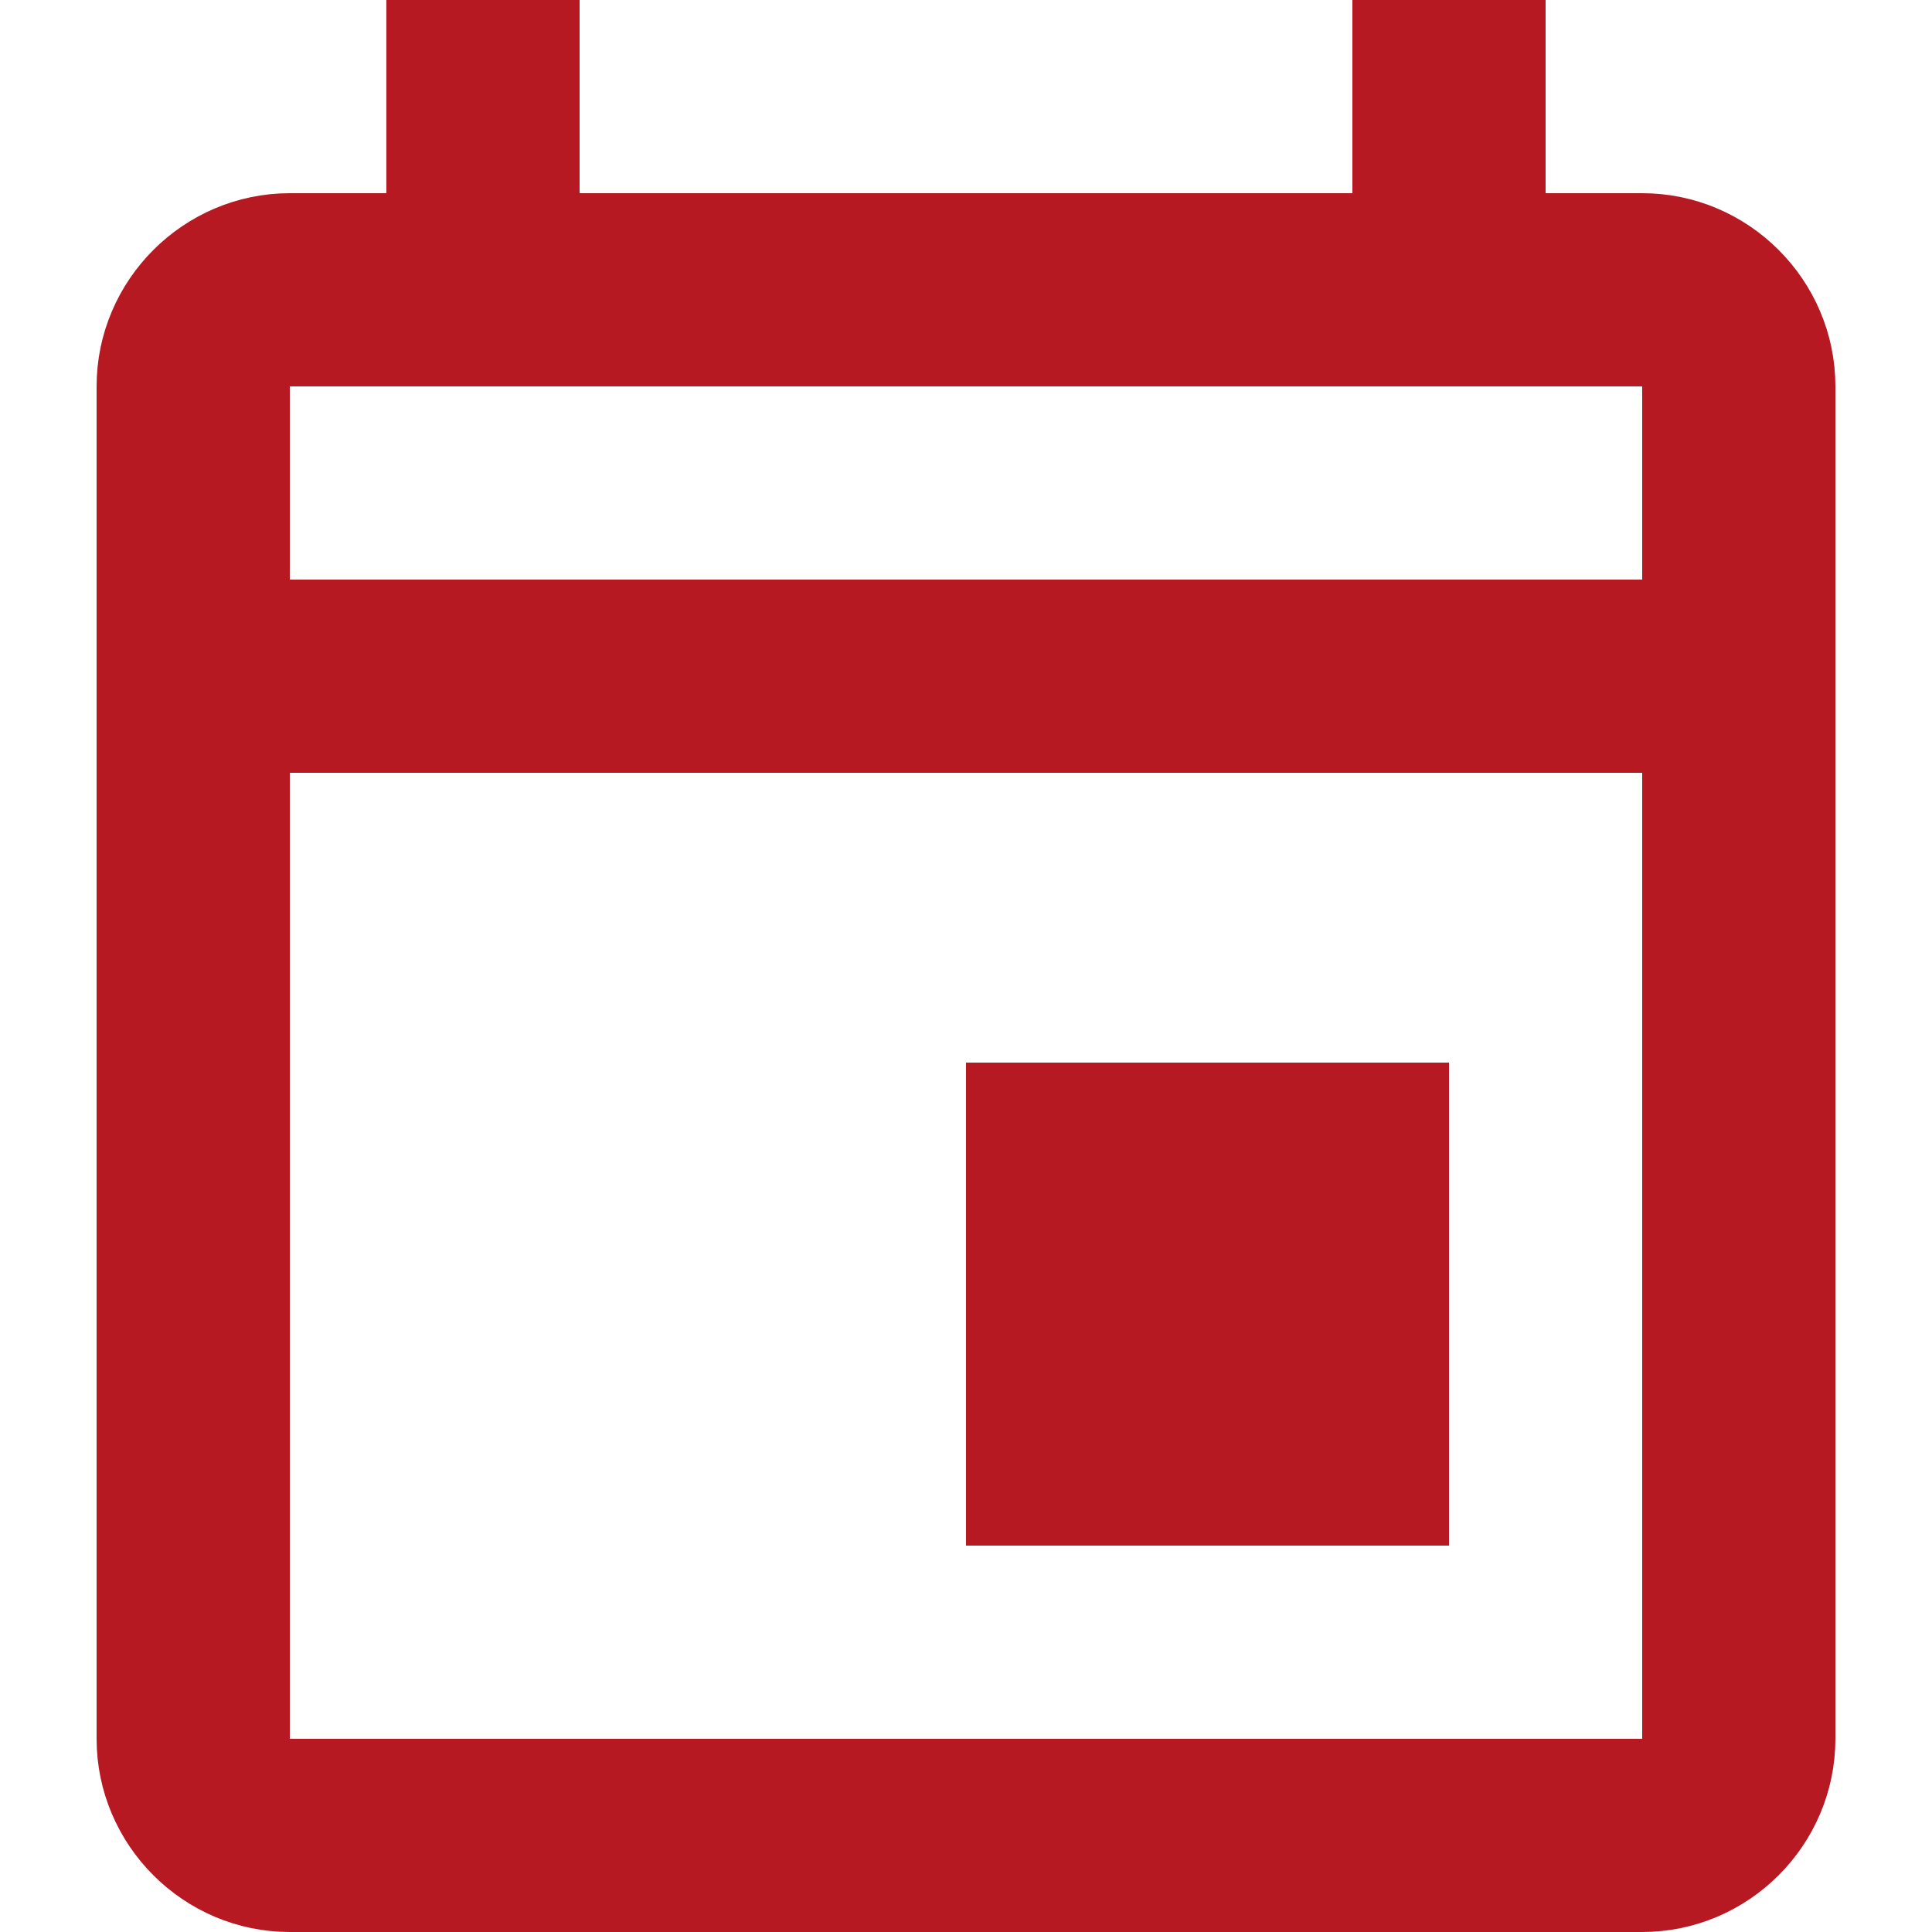 <?xml version="1.0" encoding="UTF-8"?> <svg xmlns="http://www.w3.org/2000/svg" width="20" height="20" viewBox="0 0 20 20" fill="none"><g clip-path="url(#clip0_29_719)"><path d="M15.75 2V2.25H16H17C17.962 2.25 18.75 3.038 18.75 4V18C18.75 18.962 17.962 19.75 17 19.75H3C2.038 19.75 1.25 18.962 1.25 18V4C1.25 3.038 2.038 2.25 3 2.25H4H4.25V2V0.25H5.75V2V2.25H6H14H14.25V2V0.25H15.75V2ZM17.25 4V3.75H17H3H2.75V4V6V6.25H3H17H17.25V6V4ZM2.75 18V18.25H3H17H17.25V18V8V7.75H17H3H2.75V8V18ZM10.25 11.25H14.75V15.75H10.25V11.25Z" fill="#B71923" stroke="#B71923" stroke-width="0.5"></path></g><defs><clipPath id="clip0_29_719"><rect width="20" height="20" fill="white"></rect></clipPath></defs></svg> 